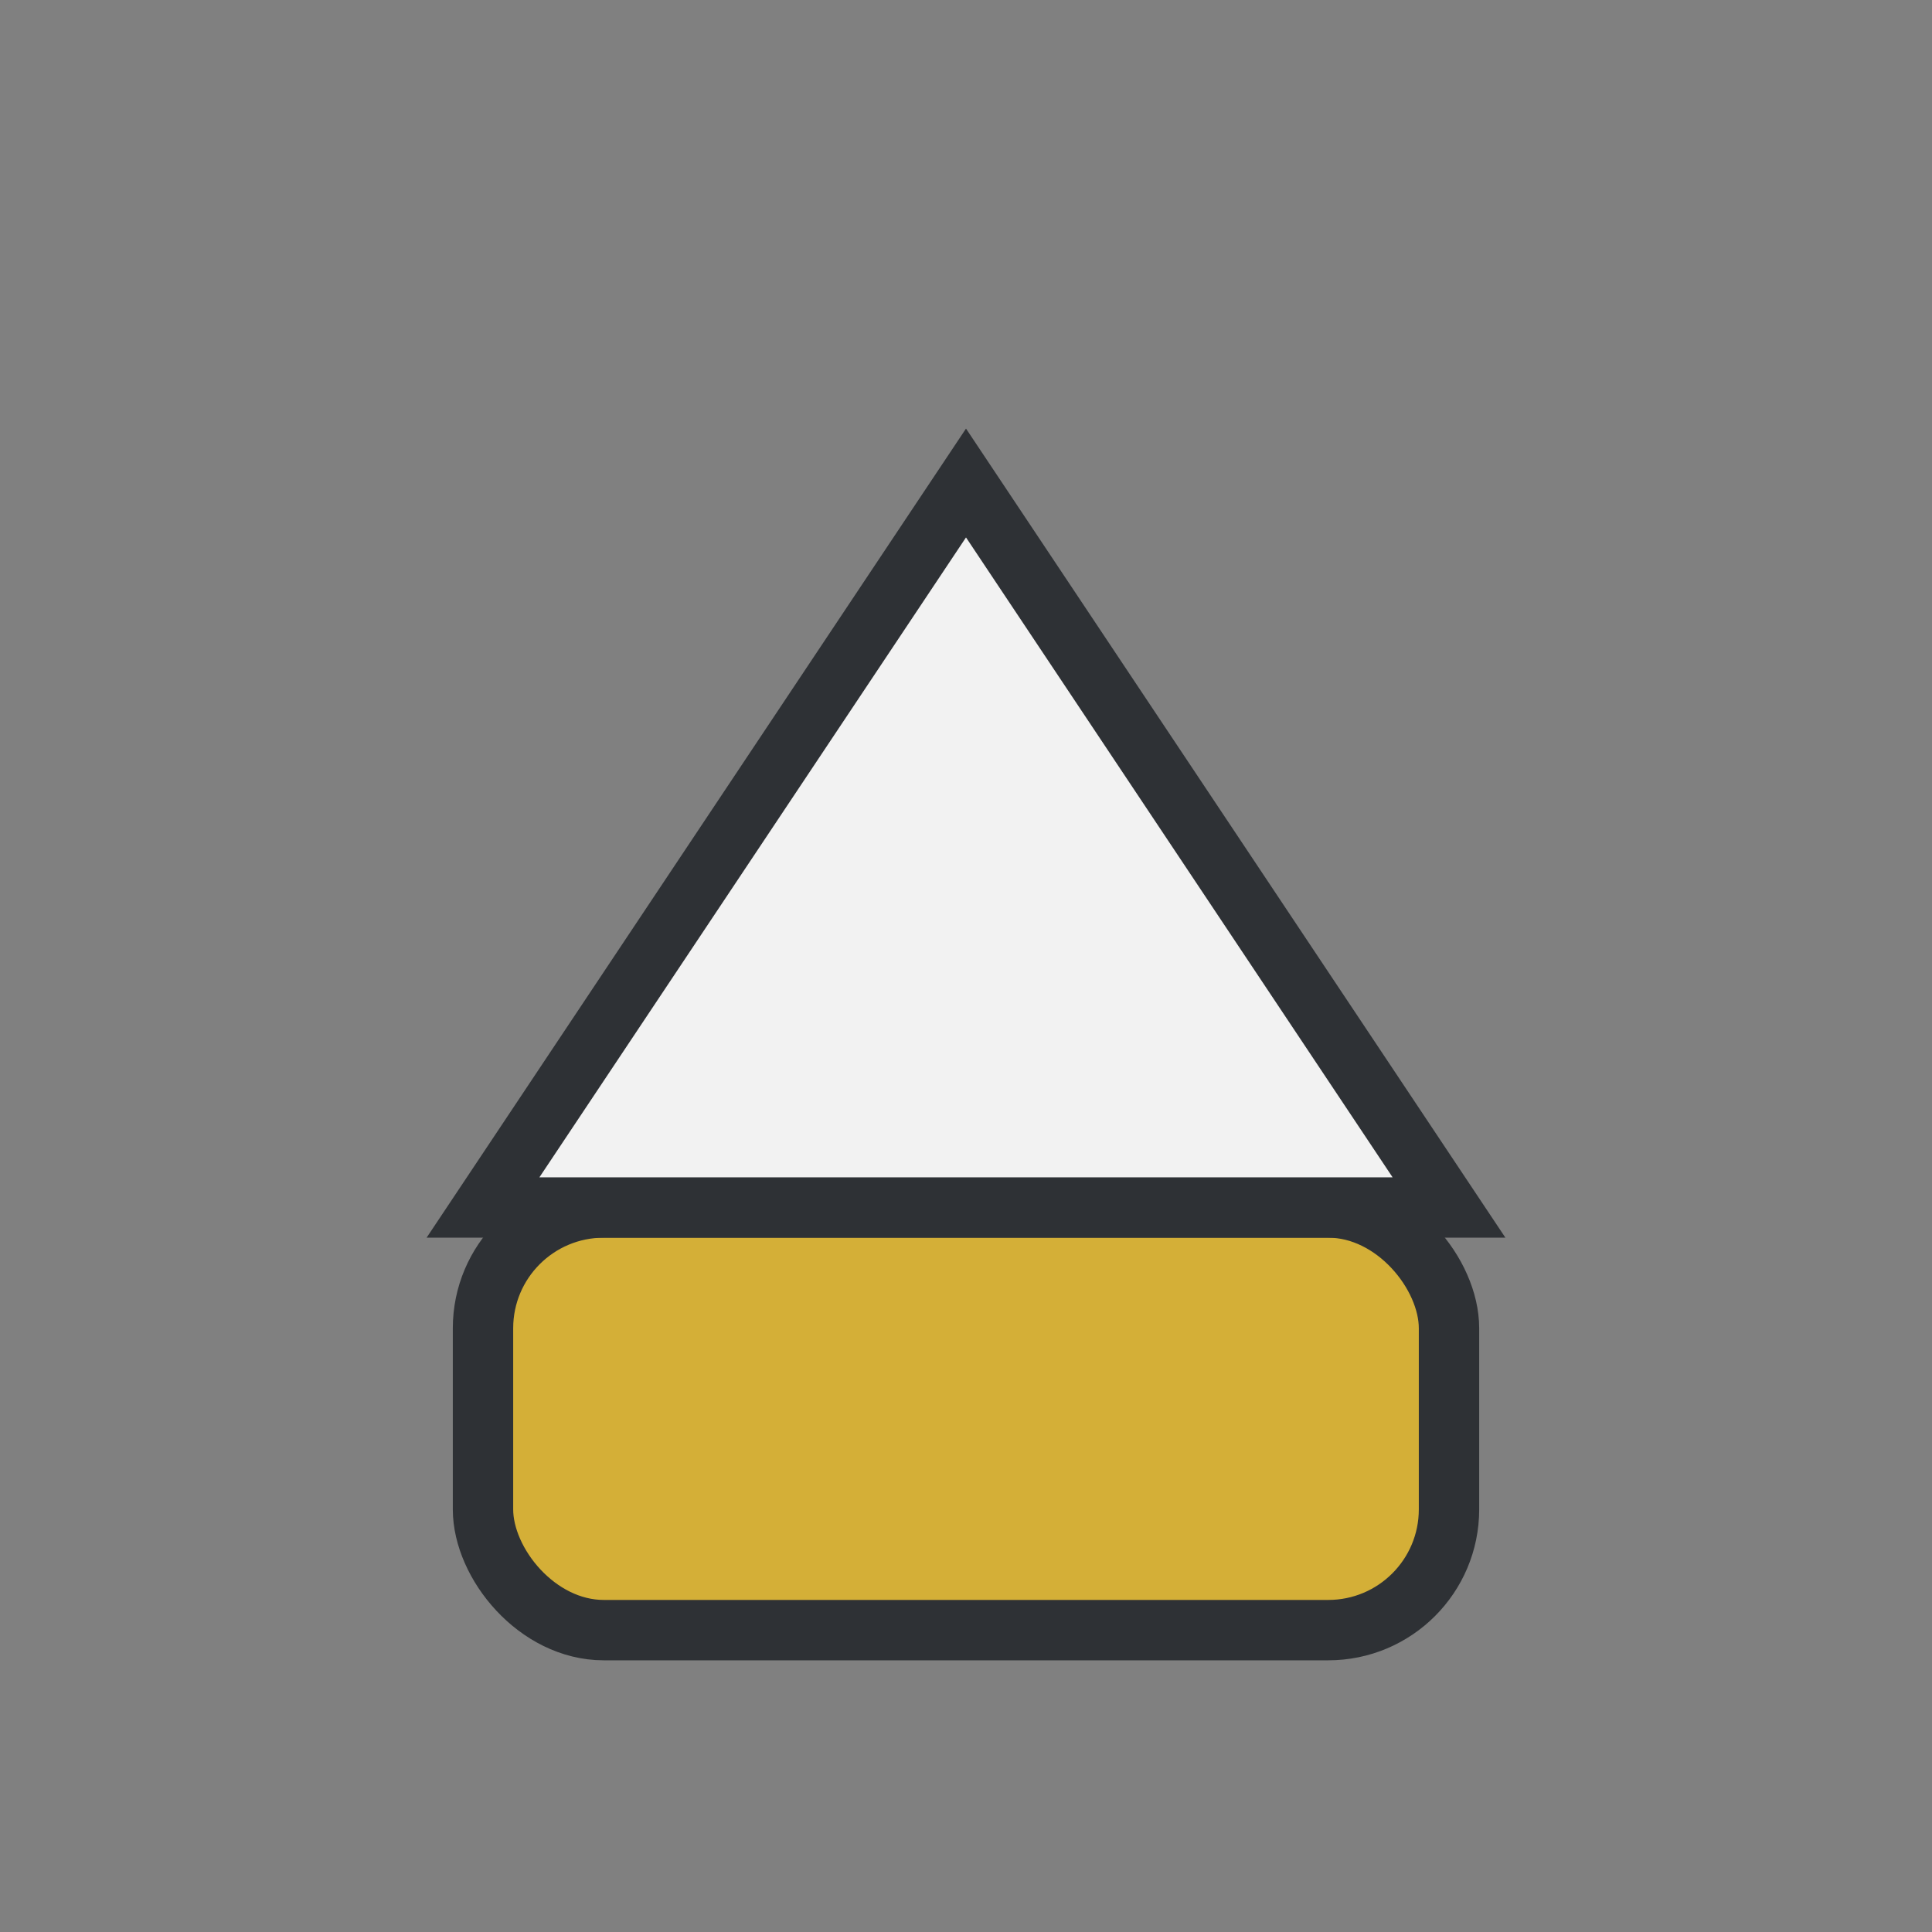 <?xml version="1.0" encoding="UTF-8"?>
<svg xmlns="http://www.w3.org/2000/svg" width="32" height="32" viewBox="0 0 32 32"><rect x="0" y="0" width="32" height="32" fill="#808080" stroke="none"/><rect x="8" y="20" width="16" height="7" rx="2" fill="#D4AF37" stroke="#2E3135" stroke-width="1"/><polygon points="16,8 24,20 8,20" fill="#F2F2F2" stroke="#2E3135" stroke-width="1"/></svg>